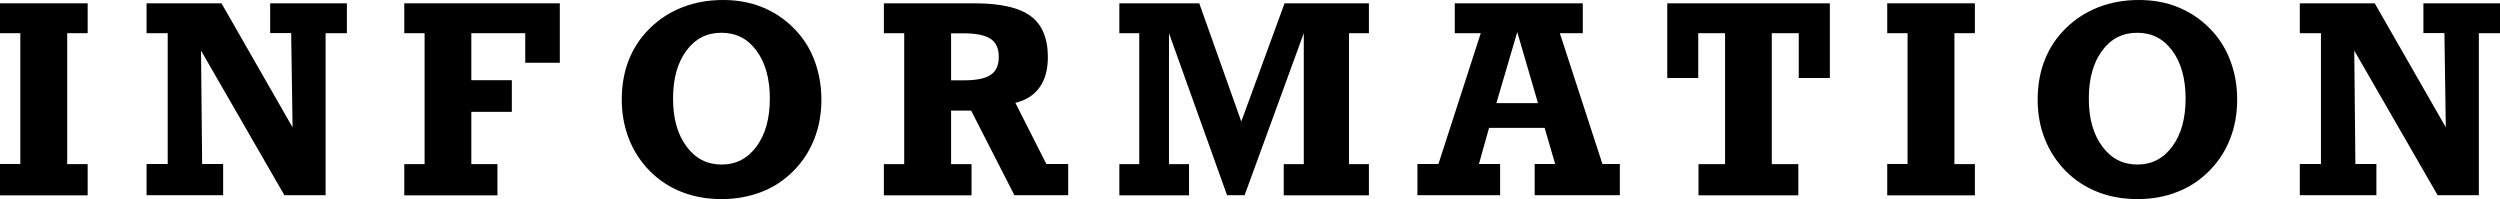 <?xml version="1.0" encoding="UTF-8"?><svg id="_レイヤー_2" xmlns="http://www.w3.org/2000/svg" viewBox="0 0 180.82 14.4"><g id="_レイヤー_2-2"><g><path d="M0,14.12v-2.26H1.47V2.4H0V.24H6.34V2.4h-1.48V11.87h1.48v2.26H0Z"/><path d="M14.54,3.66l.08,8.2h1.52v2.26h-5.54v-2.26h1.53V2.4h-1.53V.24h5.42l5.14,8.97-.1-6.82h-1.52V.24h5.55V2.4h-1.54V14.12h-2.98L14.54,3.66Z"/><path d="M35.98,11.87v2.26h-6.74v-2.26h1.47V2.4h-1.47V.24h11.25V4.54h-2.5V2.4h-3.9v3.4h2.93v2.29h-2.93v3.78h1.88Z"/><path d="M52.31,0c1.02,0,1.96,.17,2.82,.52s1.62,.85,2.28,1.52c.66,.66,1.16,1.43,1.49,2.31s.51,1.82,.51,2.85-.17,1.97-.51,2.84-.84,1.65-1.51,2.32c-.66,.67-1.43,1.18-2.31,1.52s-1.84,.52-2.89,.52-2-.17-2.87-.51-1.64-.84-2.31-1.51c-.67-.68-1.18-1.46-1.52-2.33s-.52-1.82-.52-2.85,.17-2,.51-2.86,.84-1.62,1.51-2.28c.69-.68,1.48-1.19,2.38-1.54s1.88-.52,2.94-.52Zm-.12,11.9c1.05,0,1.89-.44,2.53-1.31s.96-2.02,.96-3.46-.32-2.59-.96-3.46-1.48-1.3-2.54-1.3-1.9,.43-2.54,1.3-.96,2.02-.96,3.46,.32,2.58,.97,3.46,1.49,1.31,2.54,1.31Z"/><path d="M68.79,11.87h1.48v2.26h-6.34v-2.26h1.47V2.4h-1.47V.24h6.56c1.87,0,3.22,.31,4.05,.92s1.25,1.6,1.25,2.98c0,.89-.2,1.62-.6,2.18s-.98,.93-1.75,1.12l2.24,4.42h1.58v2.26h-3.89l-3.13-6.12h-1.45v3.87Zm0-9.46v3.4h.91c.92,0,1.57-.13,1.96-.4,.39-.26,.58-.7,.58-1.3s-.2-1.04-.59-1.3c-.39-.26-1.04-.4-1.95-.4h-.91Z"/><path d="M88.75,14.12l-4.2-11.72V11.87h1.45v2.26h-5.04v-2.26h1.44V2.4h-1.44V.24h5.78l3.04,8.55L92.91,.24h6.1V2.4h-1.44V11.87h1.44v2.26h-6.16v-2.26h1.45V2.4l-4.28,11.72h-1.27Z"/><path d="M102.52,14.12v-2.26h1.52l3.06-9.46h-1.88V.24h9.26V2.4h-1.66l3.08,9.46h1.26v2.26h-6.16v-2.26h1.48l-.76-2.61h-4.02l-.73,2.61h1.53v2.26h-5.98Zm5.7-6.66h3.02l-1.5-5.14-1.51,5.14Z"/><path d="M130.07,11.87v2.26h-7.22v-2.26h1.92V2.4h-1.94v3.24h-2.24V.24h11.76V5.64h-2.25V2.4h-1.95V11.87h1.91Z"/><path d="M136.5,14.12v-2.26h1.47V2.4h-1.47V.24h6.34V2.4h-1.48V11.87h1.48v2.26h-6.34Z"/><path d="M154.71,0c1.02,0,1.96,.17,2.82,.52s1.62,.85,2.28,1.52c.66,.66,1.16,1.43,1.49,2.31,.34,.88,.51,1.82,.51,2.85s-.17,1.97-.51,2.84-.84,1.65-1.51,2.32c-.66,.67-1.43,1.18-2.31,1.52-.88,.35-1.84,.52-2.88,.52s-2-.17-2.87-.51c-.87-.34-1.64-.84-2.31-1.51-.67-.68-1.18-1.46-1.52-2.33-.35-.87-.52-1.82-.52-2.85s.17-2,.51-2.86c.34-.86,.84-1.62,1.51-2.28,.69-.68,1.48-1.19,2.38-1.54s1.88-.52,2.94-.52Zm-.12,11.9c1.05,0,1.89-.44,2.53-1.31,.64-.87,.96-2.02,.96-3.46s-.32-2.59-.96-3.46c-.64-.87-1.48-1.3-2.54-1.3s-1.9,.43-2.54,1.3c-.64,.87-.96,2.02-.96,3.46s.32,2.58,.97,3.46,1.49,1.31,2.54,1.31Z"/><path d="M170.28,3.66l.08,8.2h1.52v2.26h-5.54v-2.26h1.53V2.4h-1.53V.24h5.42l5.14,8.97-.1-6.82h-1.52V.24h5.55V2.4h-1.54V14.12h-2.98l-6.03-10.46Z"/></g></g></svg>